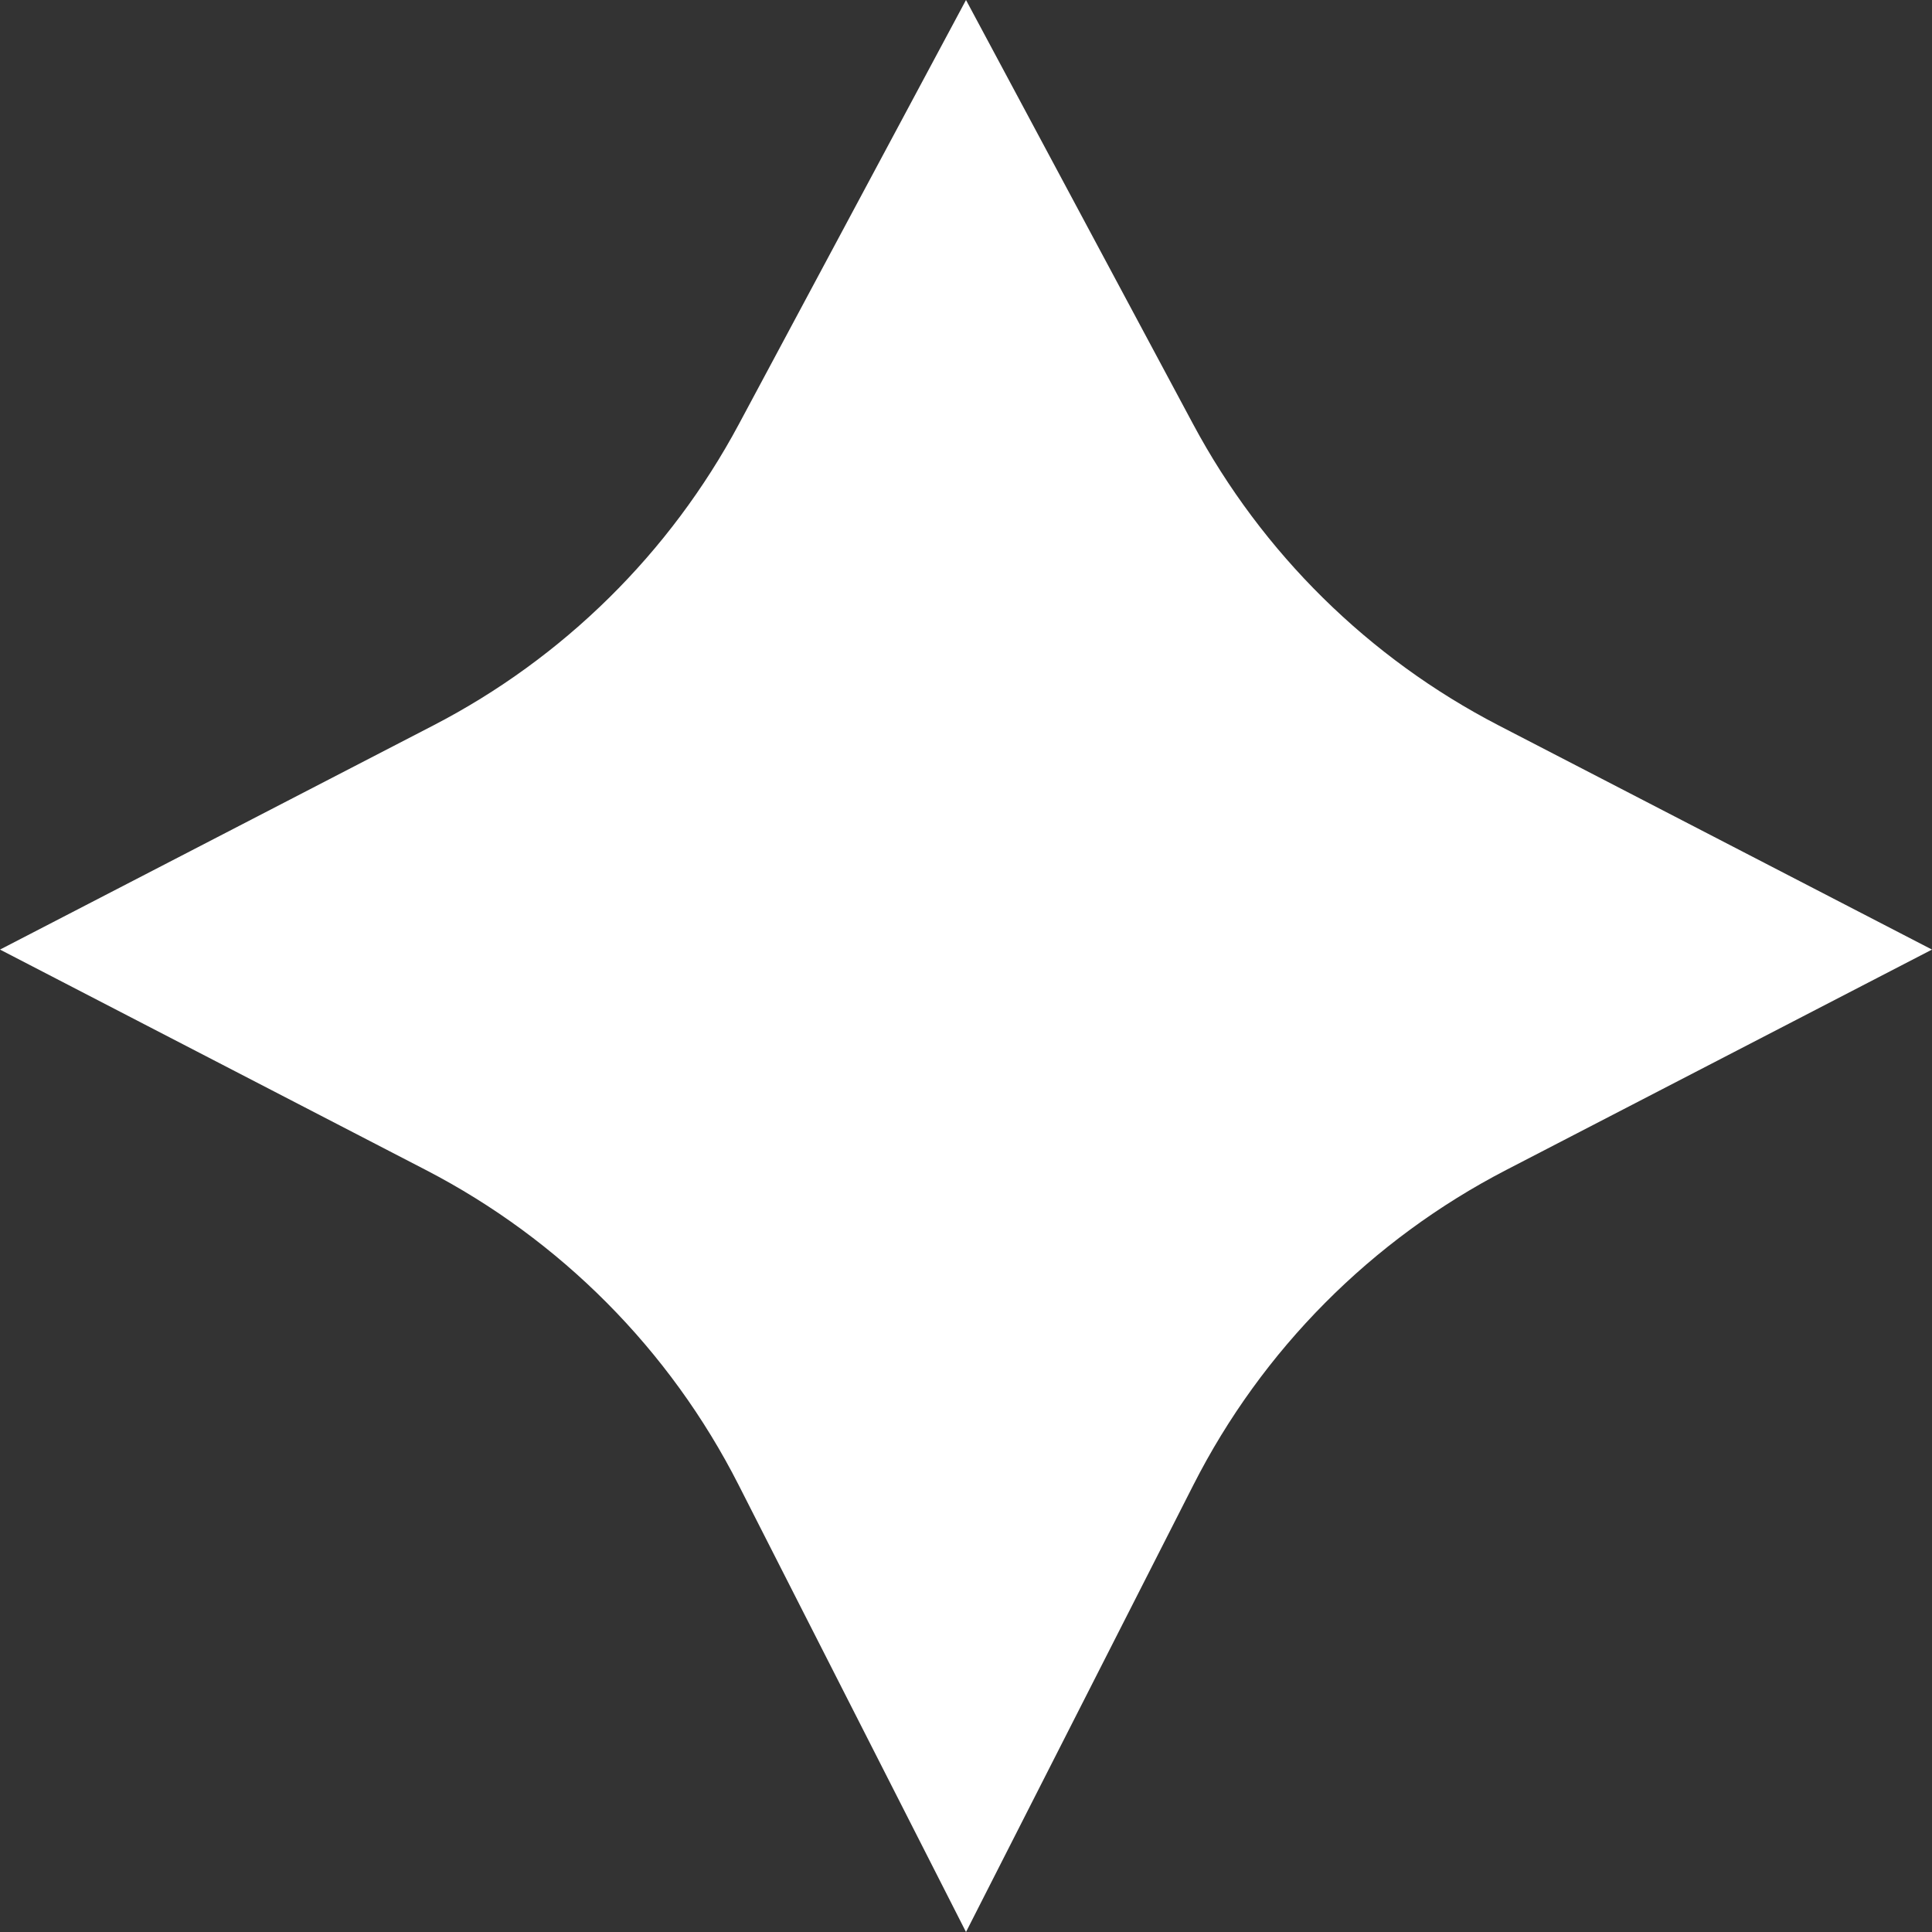 <svg width="16" height="16" viewBox="0 0 16 16" fill="none" xmlns="http://www.w3.org/2000/svg">
<rect x="0" y="0" width="16" height="16" fill="#333333" stroke="none"/>
<path d="M8 0L6.12 3.511C5.548 4.58 4.665 5.451 3.588 6.008L0 7.864L3.526 9.689C4.641 10.266 5.548 11.178 6.117 12.298L8 16L9.883 12.298C10.452 11.178 11.359 10.266 12.474 9.689L16 7.864L12.412 6.008C11.335 5.451 10.452 4.58 9.88 3.511L8 0Z" fill="white"/>
</svg>
